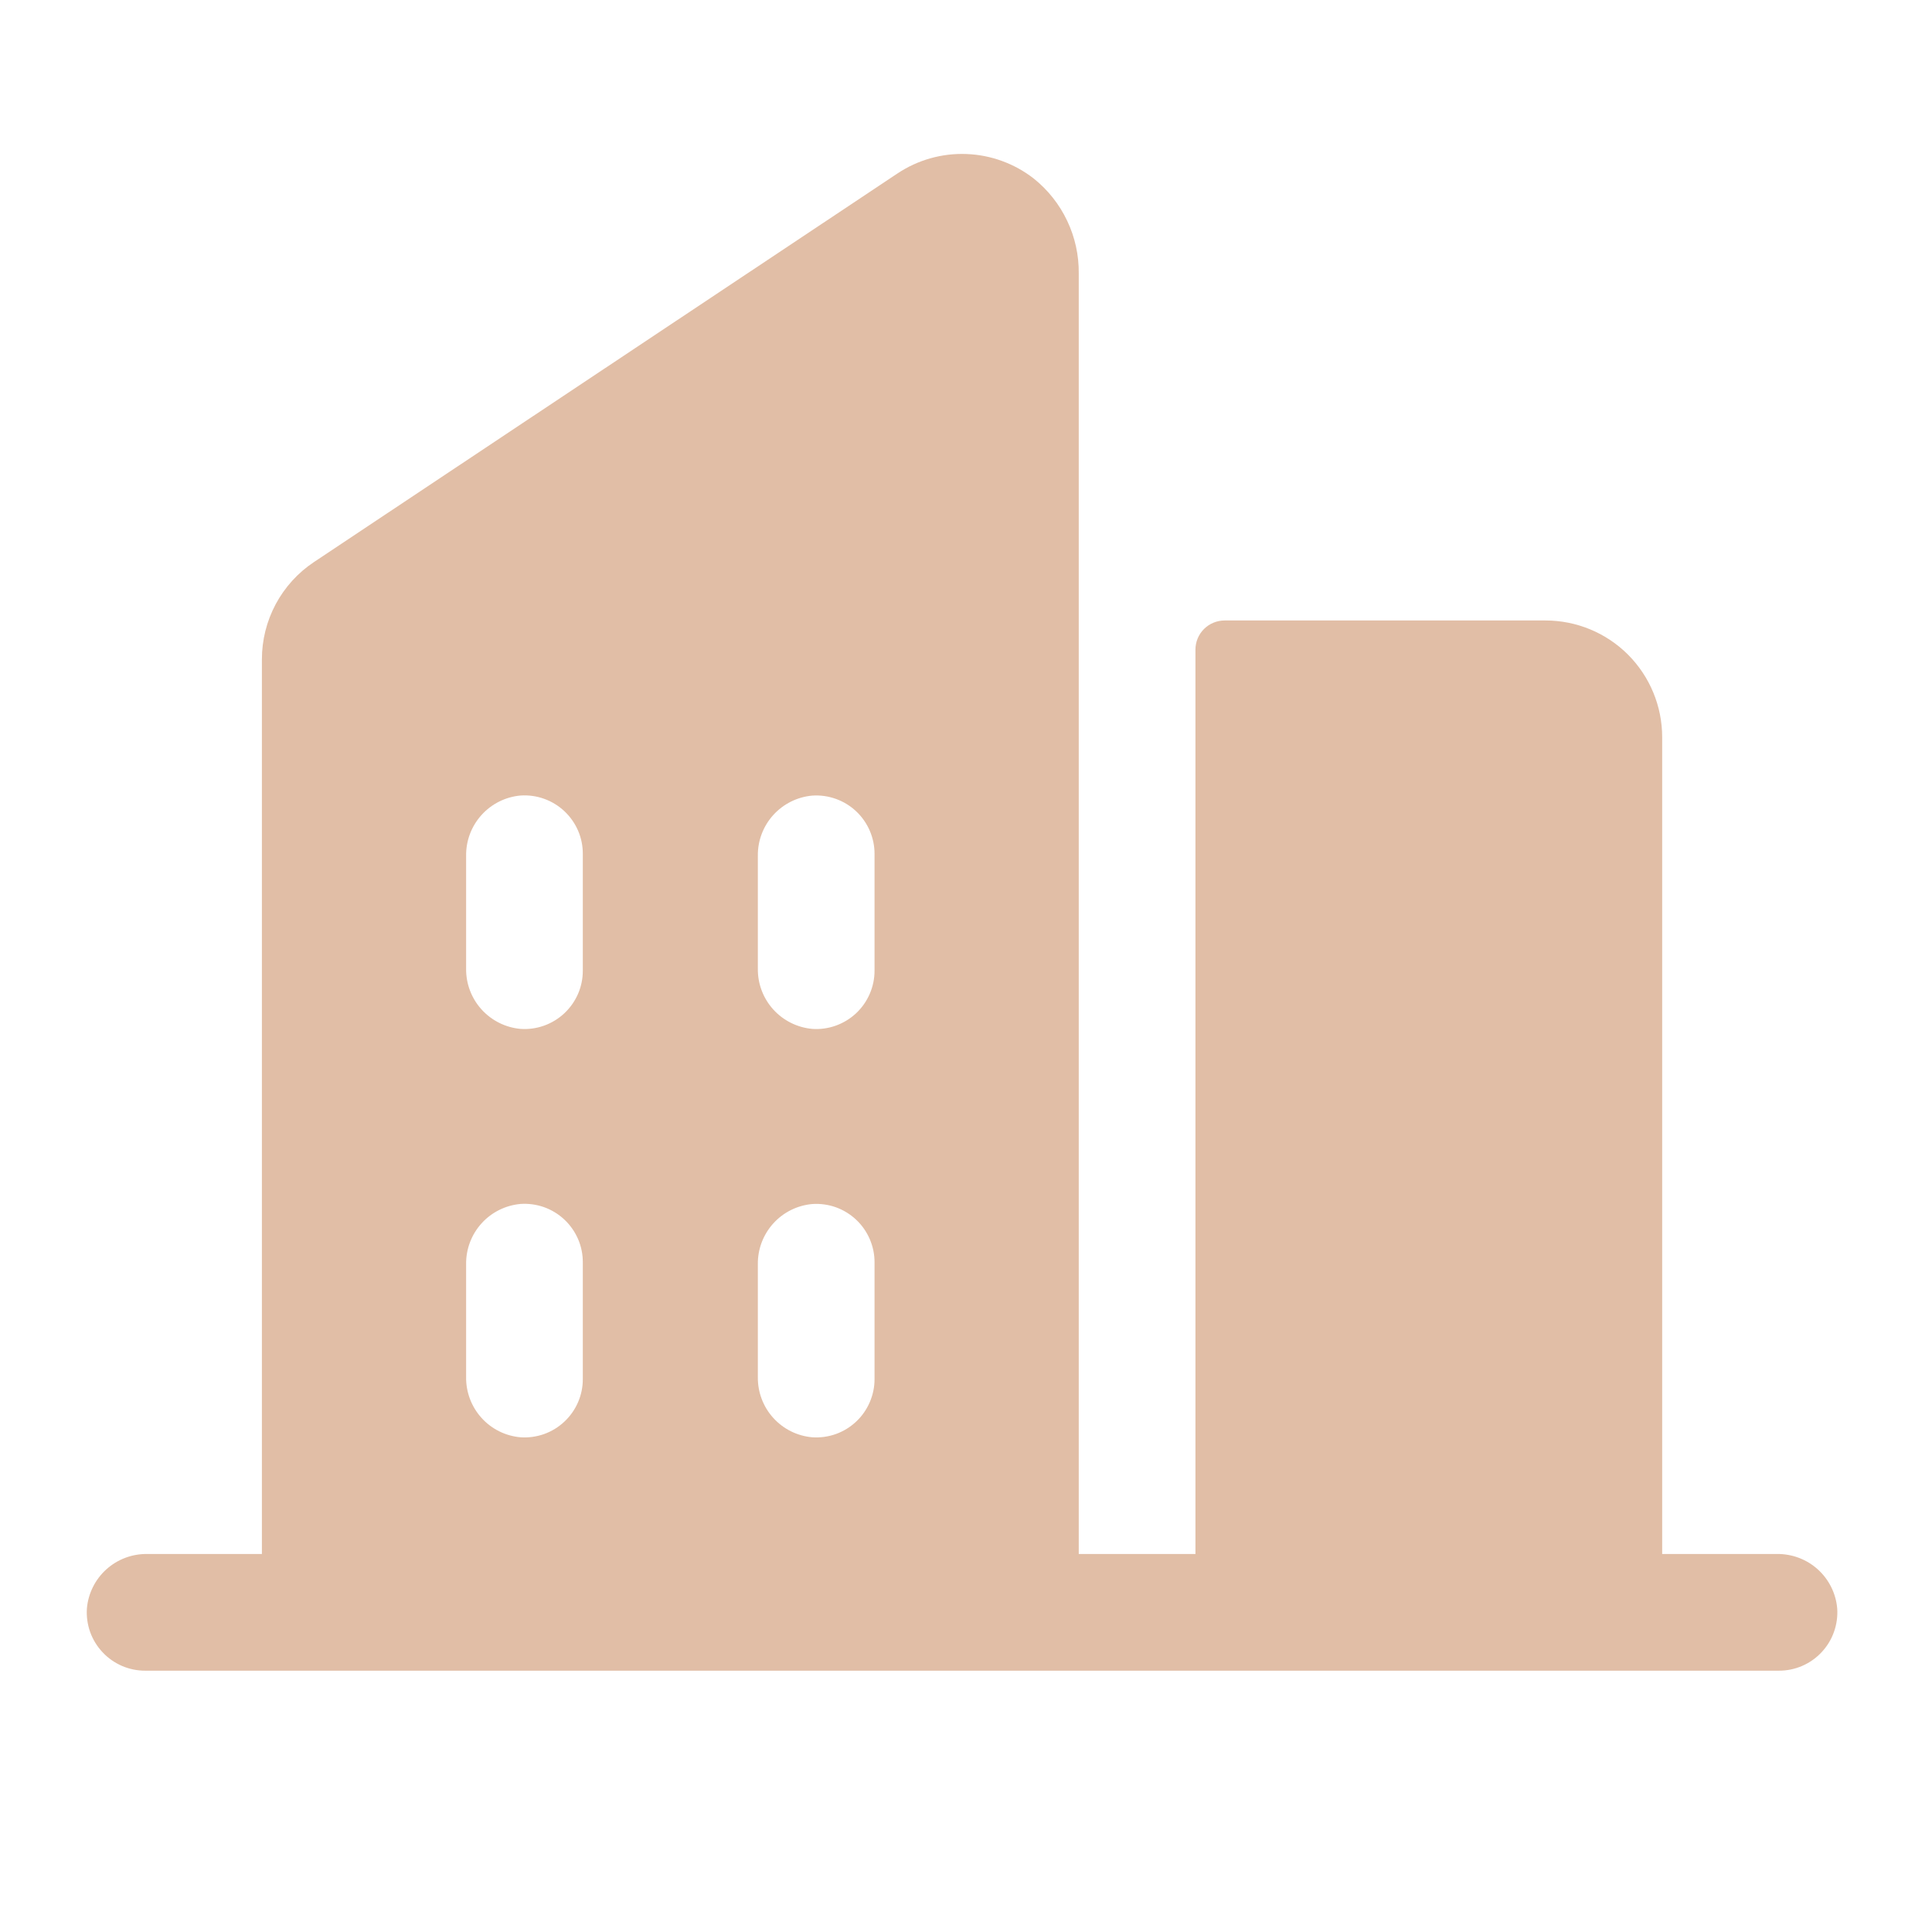 <?xml version="1.0" encoding="UTF-8"?> <svg xmlns="http://www.w3.org/2000/svg" width="50" height="50" viewBox="0 0 50 50" fill="none"> <path d="M45.986 40.217H43.017V19.078C43.017 18.277 42.699 17.509 42.133 16.942C41.567 16.376 40.798 16.058 39.998 16.058H31.693C31.493 16.058 31.3 16.138 31.159 16.279C31.017 16.421 30.938 16.613 30.938 16.813V40.217H27.918V7.076C27.923 6.605 27.821 6.14 27.619 5.715C27.418 5.29 27.122 4.916 26.755 4.622C26.255 4.232 25.644 4.009 25.01 3.986C24.375 3.962 23.75 4.139 23.222 4.492L8.122 14.548C7.708 14.824 7.369 15.199 7.134 15.638C6.9 16.078 6.777 16.568 6.778 17.066V40.217H3.809C3.419 40.212 3.041 40.354 2.752 40.615C2.462 40.877 2.282 41.239 2.249 41.627C2.235 41.834 2.264 42.041 2.333 42.236C2.403 42.431 2.512 42.609 2.654 42.76C2.795 42.911 2.967 43.032 3.157 43.114C3.347 43.196 3.552 43.238 3.759 43.237H46.037C46.244 43.238 46.449 43.196 46.639 43.114C46.829 43.032 47.001 42.911 47.142 42.76C47.284 42.609 47.393 42.431 47.462 42.236C47.532 42.041 47.561 41.834 47.547 41.627C47.514 41.239 47.334 40.877 47.044 40.615C46.755 40.354 46.377 40.212 45.986 40.217ZM15.083 35.688C15.084 35.895 15.042 36.099 14.96 36.289C14.877 36.48 14.757 36.651 14.606 36.792C14.455 36.934 14.277 37.043 14.082 37.113C13.887 37.182 13.68 37.211 13.473 37.197C13.084 37.164 12.722 36.984 12.461 36.694C12.199 36.404 12.057 36.025 12.063 35.635V32.719C12.058 32.328 12.2 31.951 12.462 31.661C12.723 31.372 13.085 31.192 13.473 31.158C13.68 31.144 13.887 31.173 14.082 31.242C14.277 31.312 14.455 31.421 14.606 31.563C14.757 31.704 14.877 31.876 14.96 32.066C15.042 32.256 15.084 32.461 15.083 32.668V35.688ZM15.083 25.118C15.084 25.325 15.042 25.53 14.96 25.72C14.877 25.91 14.757 26.081 14.606 26.223C14.455 26.364 14.277 26.473 14.082 26.543C13.887 26.613 13.68 26.642 13.473 26.628C13.084 26.593 12.723 26.413 12.461 26.123C12.2 25.834 12.057 25.455 12.063 25.065V22.149C12.058 21.759 12.2 21.381 12.462 21.092C12.723 20.802 13.085 20.622 13.473 20.588C13.68 20.574 13.887 20.603 14.082 20.673C14.277 20.742 14.455 20.852 14.606 20.993C14.757 21.135 14.877 21.306 14.96 21.496C15.042 21.686 15.084 21.891 15.083 22.098V25.118ZM22.633 35.688C22.634 35.895 22.591 36.099 22.509 36.289C22.427 36.48 22.307 36.651 22.156 36.792C22.005 36.934 21.826 37.043 21.632 37.113C21.437 37.182 21.23 37.211 21.023 37.197C20.635 37.164 20.273 36.984 20.012 36.695C19.75 36.406 19.608 36.028 19.613 35.638V32.719C19.608 32.329 19.751 31.952 20.012 31.663C20.274 31.373 20.635 31.194 21.023 31.16C21.23 31.146 21.437 31.175 21.632 31.244C21.826 31.314 22.005 31.423 22.156 31.565C22.307 31.706 22.427 31.878 22.509 32.068C22.591 32.258 22.634 32.462 22.633 32.669V35.688ZM22.633 25.118C22.634 25.325 22.591 25.53 22.509 25.72C22.427 25.91 22.307 26.081 22.156 26.223C22.005 26.364 21.826 26.473 21.632 26.543C21.437 26.613 21.23 26.642 21.023 26.628C20.635 26.593 20.274 26.414 20.012 26.125C19.751 25.836 19.608 25.459 19.613 25.069V22.149C19.608 21.759 19.751 21.382 20.012 21.093C20.274 20.804 20.635 20.624 21.023 20.59C21.23 20.576 21.437 20.605 21.632 20.675C21.826 20.744 22.005 20.854 22.156 20.995C22.307 21.137 22.427 21.308 22.509 21.498C22.591 21.688 22.634 21.893 22.633 22.1V25.118Z" fill="#E1BEA6"></path> </svg> 